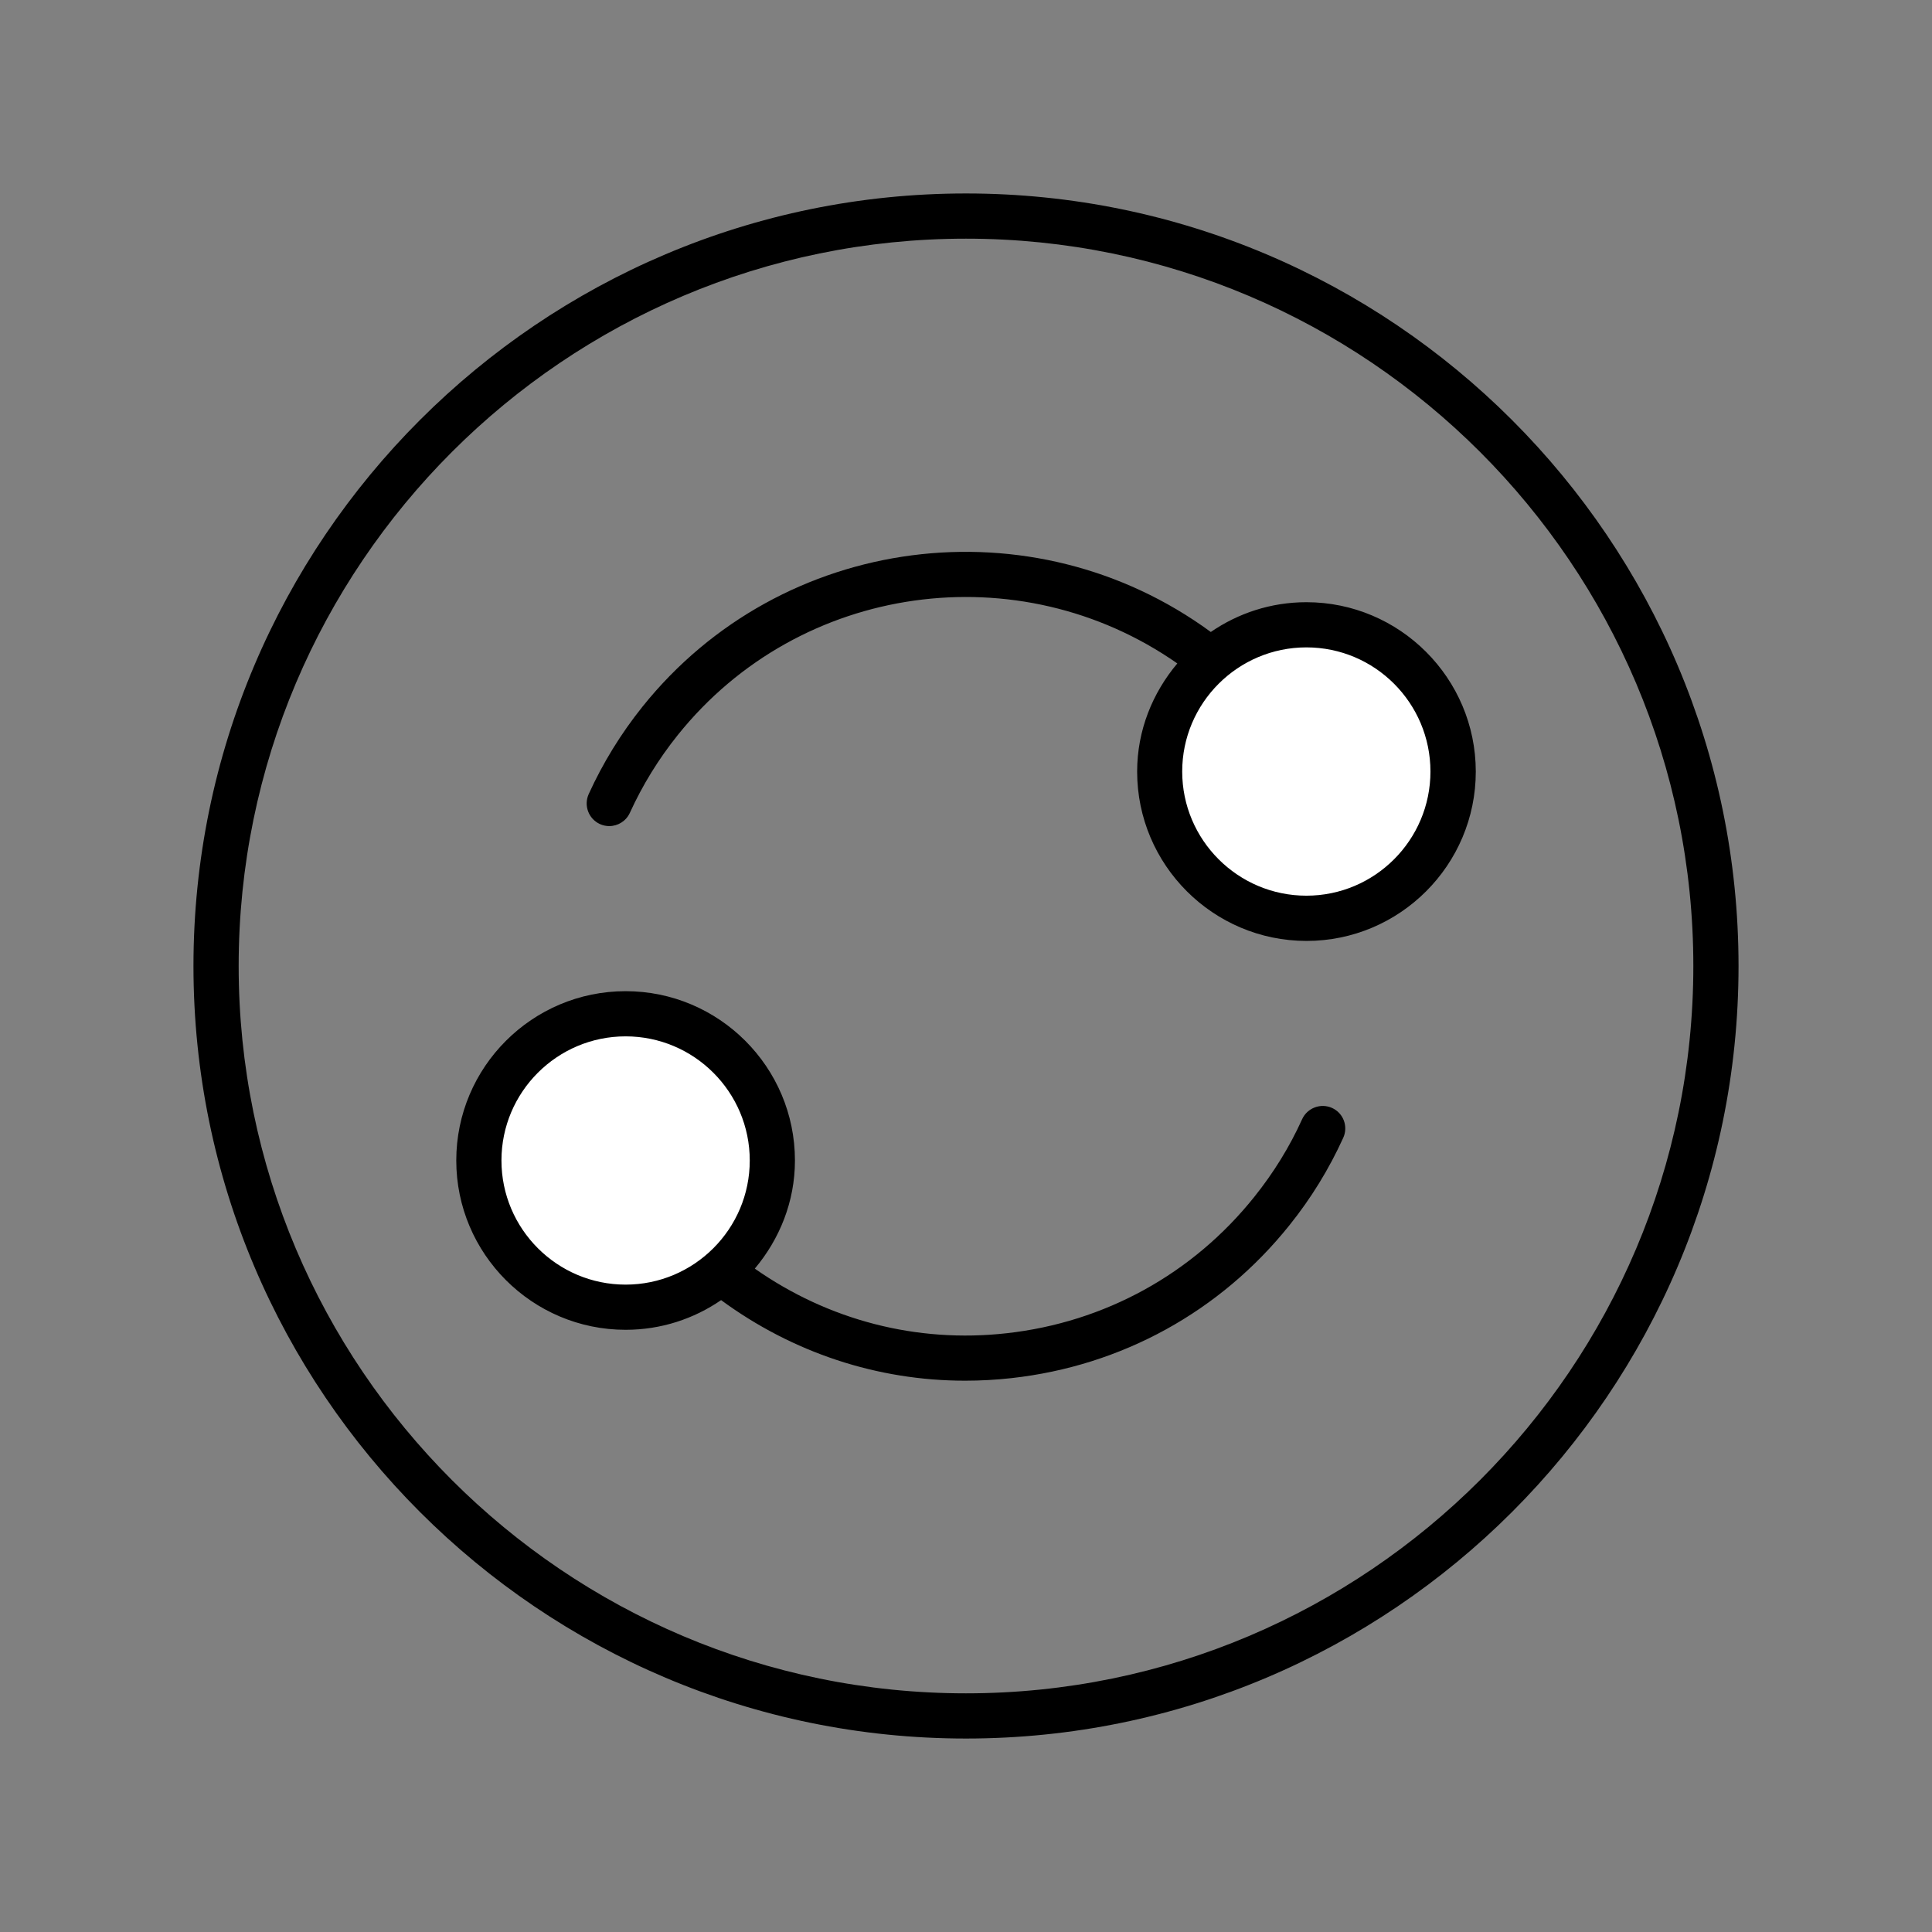 <svg xmlns="http://www.w3.org/2000/svg" xmlns:xlink="http://www.w3.org/1999/xlink" width="500" zoomAndPan="magnify" viewBox="0 0 375 375" height="500" preserveAspectRatio="xMidYMid meet" version="1.0"><rect x="0" y="0" width="375" height="375" fill="#808080" stroke="none"/><defs><clipPath id="id1"><path d="M 37.5 37.5 L 337.5 37.5 L 337.5 337.5 L 37.5 337.5 Z M 37.5 37.5 " clip-rule="nonzero"/></clipPath></defs><path fill="#ffffff" d="M 120.859 198.812 C 105.328 198.812 92.734 211.406 92.734 226.938 C 92.734 242.473 105.328 255.062 120.859 255.062 C 136.395 255.062 148.984 242.473 148.984 226.938 C 148.984 211.406 136.395 198.812 120.859 198.812 " fill-opacity="1" fill-rule="nonzero"/><path fill="#ffffff" d="M 254.551 122.07 C 239.02 122.07 226.426 134.66 226.426 150.195 C 226.426 165.727 239.02 178.32 254.551 178.32 C 270.086 178.32 282.676 165.727 282.676 150.195 C 282.676 134.66 270.086 122.07 254.551 122.07 " fill-opacity="1" fill-rule="nonzero"/><g clip-path="url(#id1)"><path fill="#000000" d="M 187.492 37.551 C 104.816 37.551 37.551 104.816 37.551 187.5 C 37.551 270.184 104.816 337.449 187.492 337.449 C 270.184 337.449 337.449 270.184 337.449 187.5 C 337.449 104.824 270.184 37.551 187.492 37.551 Z M 187.492 328.676 C 109.648 328.676 46.324 265.344 46.324 187.5 C 46.324 109.656 109.656 46.324 187.492 46.324 C 265.344 46.324 328.676 109.656 328.676 187.5 C 328.676 265.352 265.344 328.676 187.492 328.676 Z M 187.492 328.676 " fill-opacity="1" fill-rule="nonzero"/></g><path fill="#000000" d="M 253.57 116.887 C 246.684 116.887 240.297 119.035 235.016 122.668 C 200.473 97.344 151.691 103.465 124.684 137.191 C 120.527 142.387 117.016 148.086 114.262 154.141 C 113.273 156.344 114.238 158.938 116.438 159.949 C 117.027 160.219 117.648 160.344 118.254 160.344 C 119.922 160.344 121.516 159.387 122.254 157.773 C 124.711 152.379 127.844 147.297 131.551 142.676 C 155.281 113.051 197.844 107.344 228.516 128.773 C 223.719 134.484 220.719 141.746 220.719 149.762 C 220.719 167.887 235.473 182.633 253.598 182.633 C 271.711 182.633 286.449 167.887 286.449 149.762 C 286.438 131.641 271.691 116.887 253.57 116.887 Z M 253.57 173.852 C 240.281 173.852 229.465 163.043 229.465 149.754 C 229.465 136.465 240.281 125.656 253.57 125.656 C 266.867 125.656 277.648 136.465 277.648 149.754 C 277.648 163.043 266.852 173.852 253.57 173.852 Z M 253.57 173.852 " fill-opacity="1" fill-rule="nonzero"/><path fill="#000000" d="M 258.551 215.051 C 256.359 214.062 253.754 215.035 252.746 217.227 C 250.324 222.598 247.176 227.676 243.449 232.324 C 231.492 247.281 214.402 256.668 195.379 258.781 C 177.922 260.738 160.762 256.238 146.508 246.238 C 151.297 240.535 154.297 233.262 154.297 225.246 C 154.297 207.121 139.551 192.387 121.43 192.387 C 103.309 192.387 88.562 207.121 88.562 225.246 C 88.562 243.367 103.309 258.113 121.43 258.113 C 128.309 258.113 134.684 255.984 139.965 252.352 C 153.844 262.543 170.281 267.992 187.332 267.992 C 190.324 267.992 193.324 267.824 196.332 267.492 C 217.703 265.121 236.867 254.586 250.297 237.797 C 254.484 232.586 257.973 226.895 260.719 220.852 C 261.727 218.656 260.762 216.051 258.551 215.051 Z M 97.332 225.246 C 97.332 211.957 108.141 201.156 121.43 201.156 C 134.719 201.156 145.527 211.957 145.527 225.246 C 145.527 238.543 134.719 249.344 121.43 249.344 C 108.141 249.344 97.332 238.535 97.332 225.246 Z M 97.332 225.246 " fill-opacity="1" fill-rule="nonzero"/></svg>
